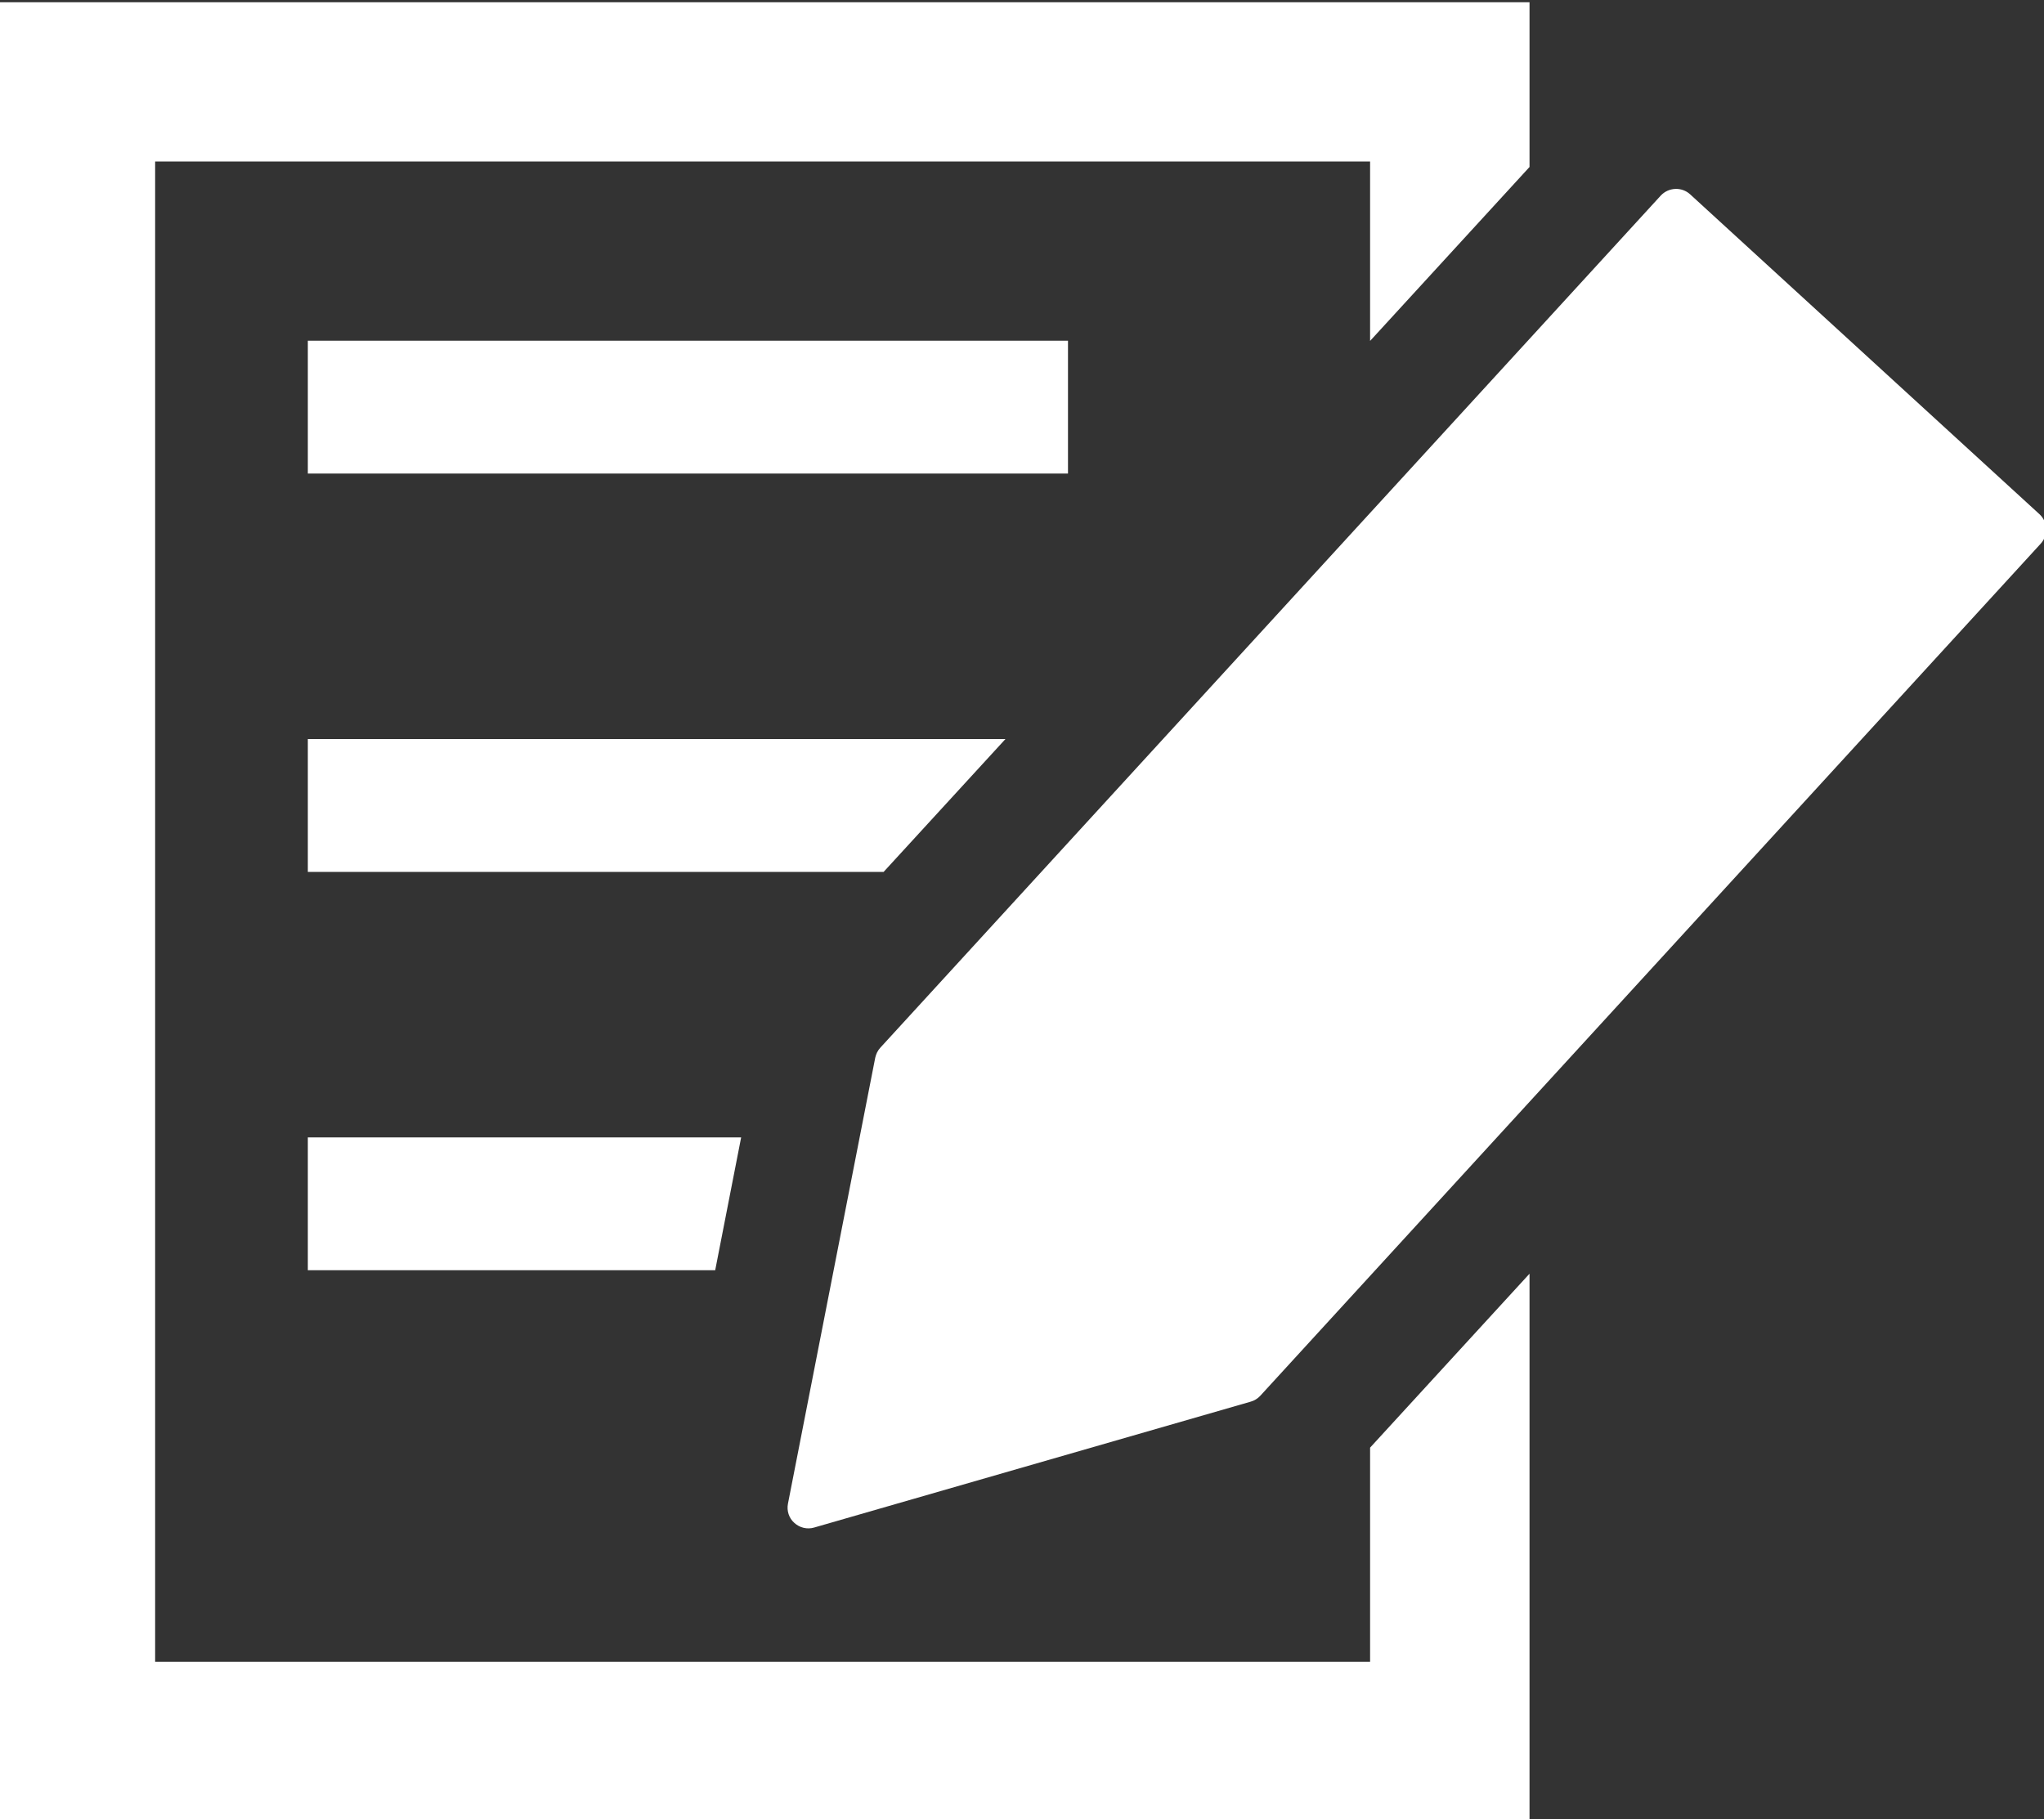 <?xml version="1.0" encoding="utf-8"?>
<!-- Generator: Adobe Illustrator 23.1.1, SVG Export Plug-In . SVG Version: 6.00 Build 0)  -->
<svg version="1.1" id="レイヤー_1" xmlns="http://www.w3.org/2000/svg" xmlns:xlink="http://www.w3.org/1999/xlink" x="0px"
	 y="0px" viewBox="0 0 100 89" style="enable-background:new 0 0 100 89;" xml:space="preserve">
<rect x="0" y="0" width="100" height="89" fill="#333333" stroke="none"/>
<style type="text/css">
	.st0{fill:#FFFFFF;}
</style>
<g>
	<rect x="15.06" y="16.67" class="st0" width="37.19" height="6.5"/>
	<polygon class="st0" points="67.03,81.31 7.59,81.31 7.59,7.9 67.03,7.9 67.03,16.68 74.83,8.17 74.83,0.11 -0.2,0.11 -0.2,89.11 
		74.83,89.11 74.83,62.32 67.03,70.83 	"/>
	<polygon class="st0" points="15.06,62.15 34.99,62.15 36.26,55.65 15.06,55.65 	"/>
	<polygon class="st0" points="49.19,36.16 15.06,36.16 15.06,42.66 43.23,42.66 	"/>
	<path class="st0" d="M99.78,25.16L82.69,9.51c-0.41-0.38-1.06-0.35-1.44,0.06L43.07,51.26c-0.13,0.14-0.21,0.31-0.25,0.49
		l-4.27,21.82c-0.07,0.35,0.05,0.71,0.31,0.94c0.26,0.24,0.63,0.33,0.97,0.23l21.36-6.16c0.18-0.05,0.34-0.15,0.47-0.29L99.84,26.6
		C100.22,26.18,100.19,25.54,99.78,25.16z"/>
</g>
</svg>
